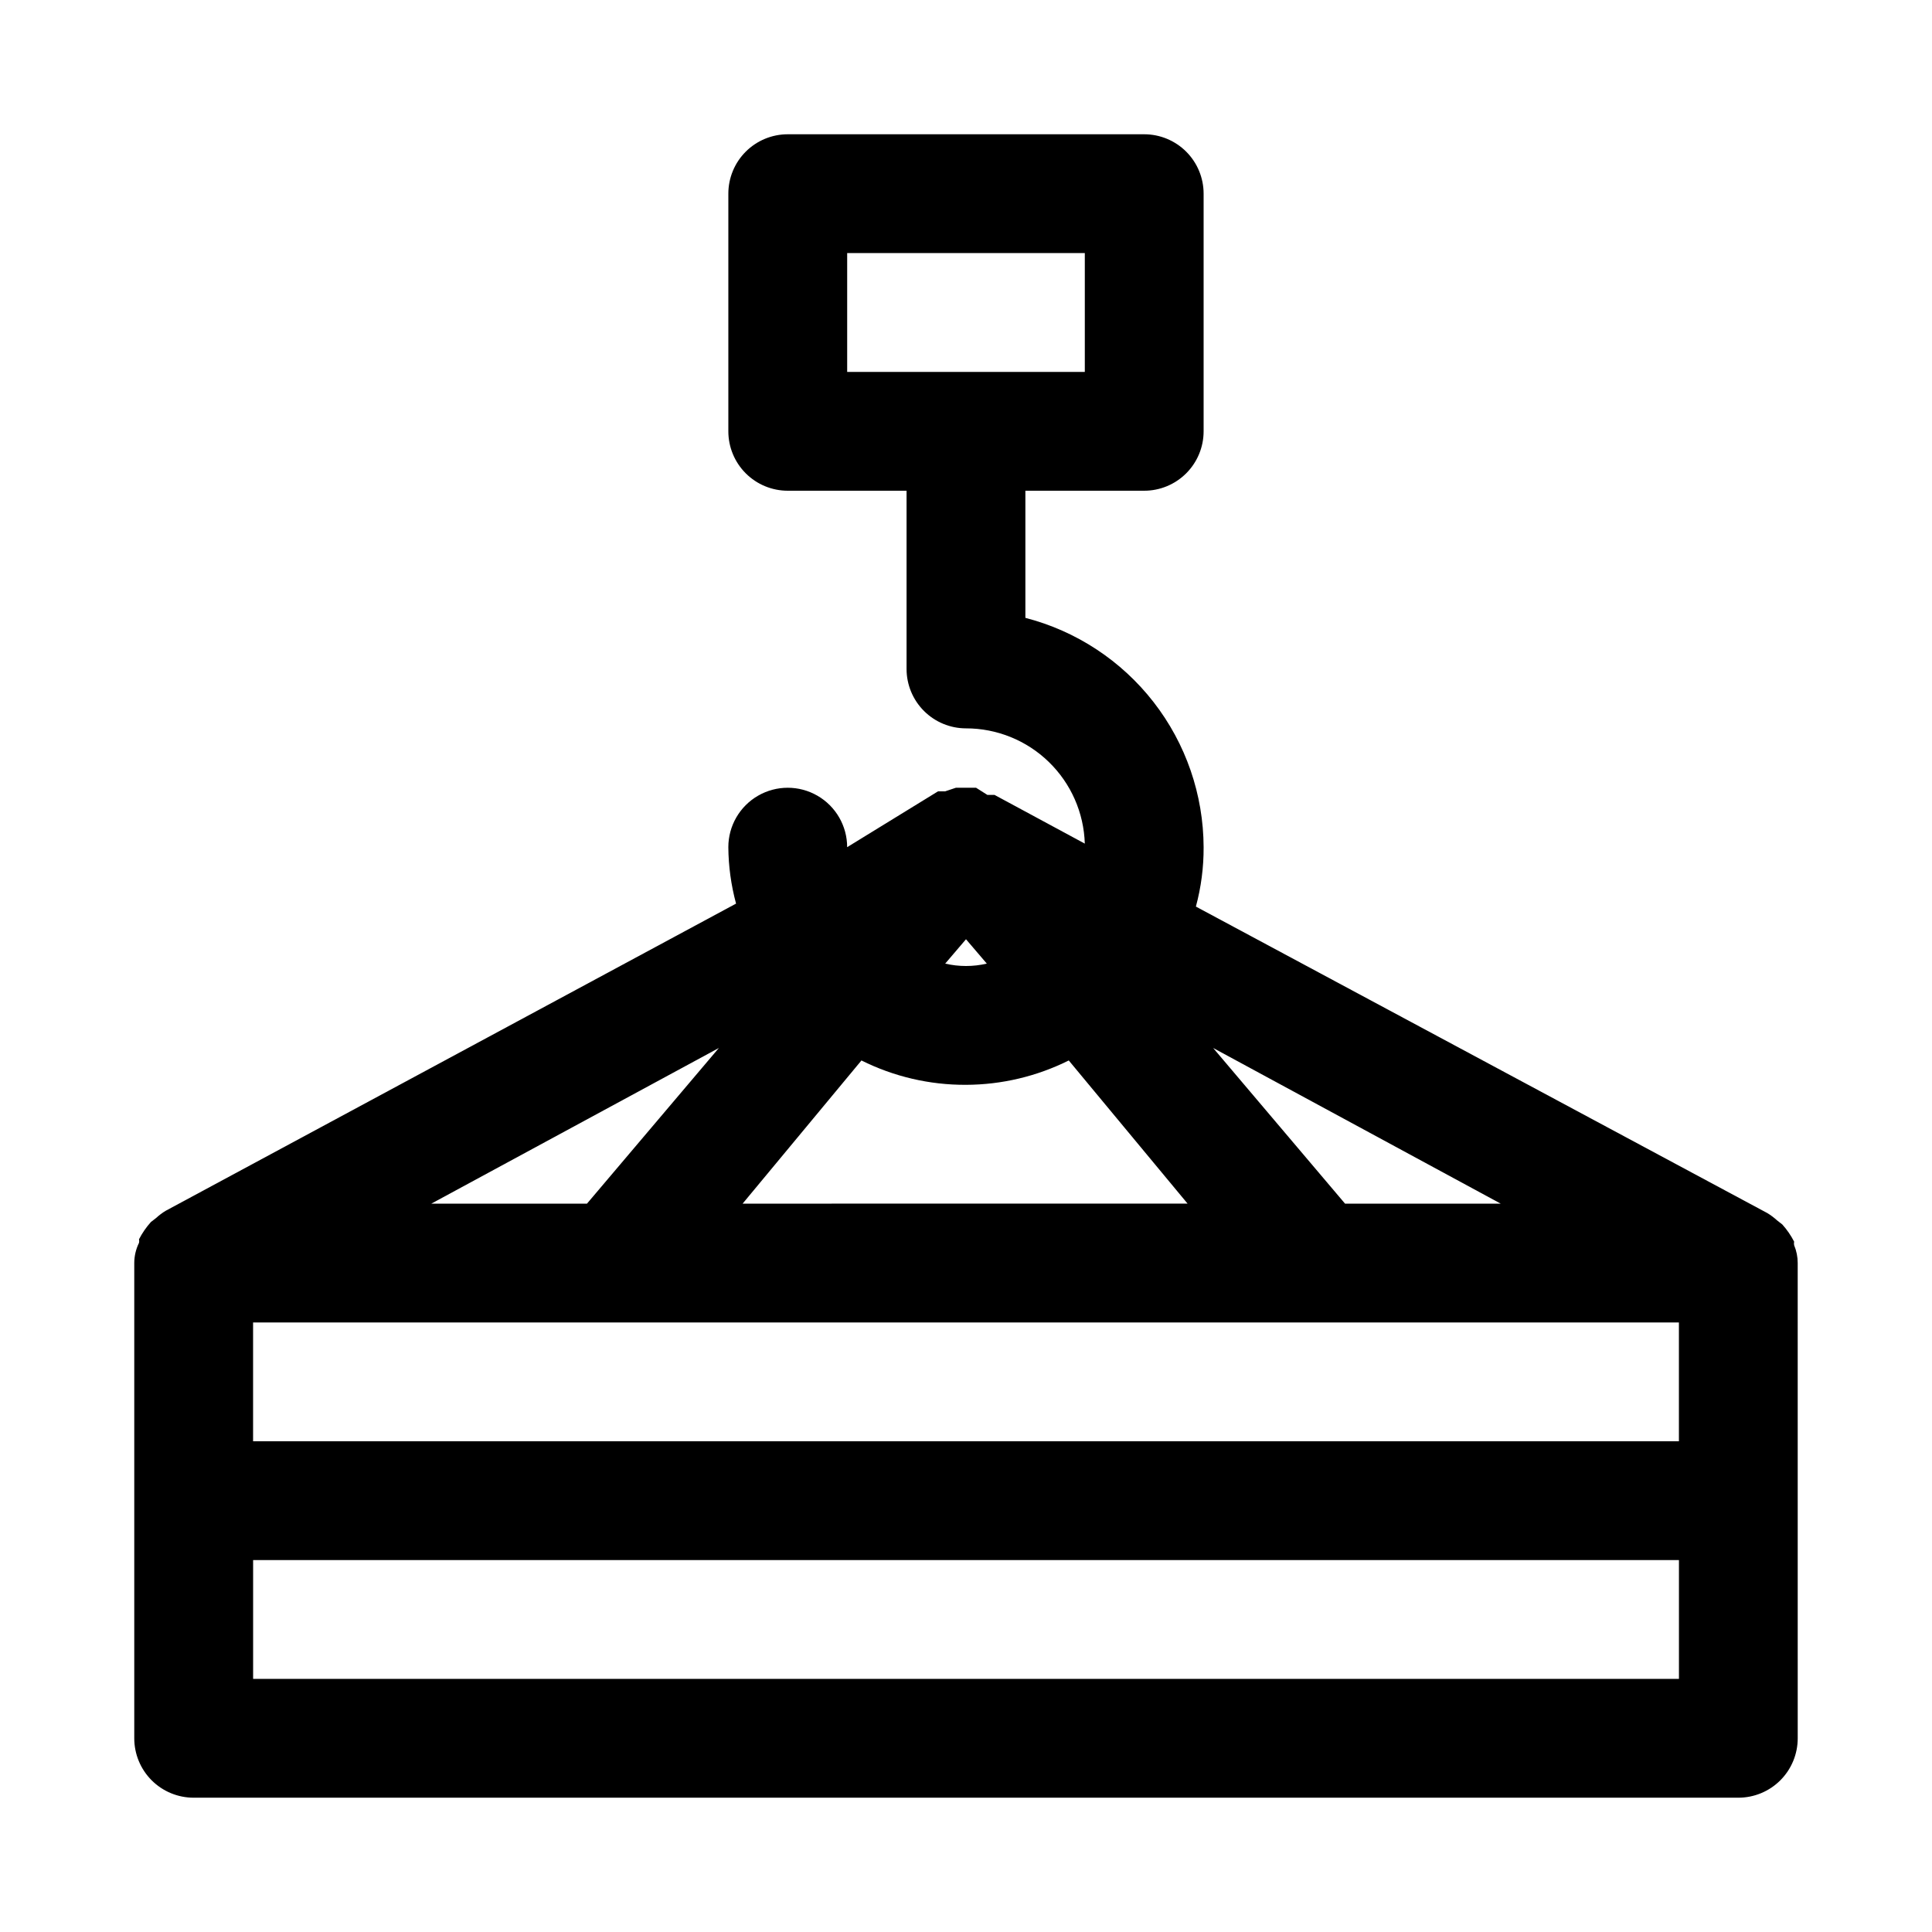 <?xml version="1.0" encoding="UTF-8"?>
<!-- Uploaded to: SVG Repo, www.svgrepo.com, Generator: SVG Repo Mixer Tools -->
<svg fill="#000000" width="800px" height="800px" version="1.1" viewBox="144 144 512 512" xmlns="http://www.w3.org/2000/svg">
 <path d="m620.41 478.72c0.004-1.621-0.316-3.227-0.945-4.723-0.07-0.312-0.07-0.633 0-0.945-0.848-1.652-1.906-3.188-3.148-4.566l-1.418-1.102h0.004c-0.777-0.711-1.621-1.344-2.519-1.891l-151.46-81.238c1.387-5.133 2.074-10.426 2.047-15.742-0.047-13.93-4.707-27.445-13.254-38.441-8.547-10.996-20.496-18.852-33.98-22.332v-33.691h31.488c4.176 0 8.18-1.66 11.133-4.613s4.613-6.957 4.613-11.133v-62.977c0-4.176-1.66-8.18-4.613-11.133-2.953-2.949-6.957-4.609-11.133-4.609h-94.465c-4.176 0-8.18 1.66-11.133 4.609-2.953 2.953-4.609 6.957-4.609 11.133v62.977c0 4.176 1.656 8.18 4.609 11.133 2.953 2.953 6.957 4.613 11.133 4.613h31.488v47.23c0 4.176 1.66 8.18 4.613 11.133 2.953 2.953 6.957 4.613 11.133 4.613 8.188-0.004 16.059 3.184 21.938 8.887 5.879 5.699 9.305 13.469 9.551 21.656l-23.93-12.91h-1.891l-2.992-1.891h-5.352l-2.832 0.945h-1.891l-24.09 14.801c0-5.625-3.004-10.824-7.875-13.637-4.871-2.812-10.871-2.812-15.742 0-4.871 2.812-7.871 8.012-7.871 13.637 0.039 5.051 0.727 10.078 2.047 14.957l-151.14 81.398v-0.004c-0.898 0.543-1.746 1.176-2.519 1.891l-1.418 1.102c-1.238 1.379-2.297 2.914-3.148 4.566 0.074 0.309 0.074 0.633 0 0.945-0.824 1.664-1.254 3.496-1.258 5.352v125.95c0 4.176 1.66 8.18 4.609 11.133 2.953 2.953 6.957 4.609 11.133 4.609h409.35c4.176 0 8.18-1.656 11.133-4.609 2.953-2.953 4.609-6.957 4.609-11.133zm-251.9-267.65h62.977v31.488h-62.977zm-157.44 283.39h377.86v31.488h-377.86zm188.93-101.55 5.512 6.453-0.004 0.004c-3.625 0.844-7.394 0.844-11.02 0zm0 38.578c9.453-0.027 18.773-2.238 27.234-6.457l31.488 37.941-117.92 0.004 31.488-37.941v-0.004c8.605 4.293 18.094 6.504 27.711 6.457zm141.7 31.488h-41.25l-34.953-41.25zm-207.19-41.25-34.953 41.25h-41.25zm-123.43 167.2v-31.488h377.86v31.488z"/>
</svg>